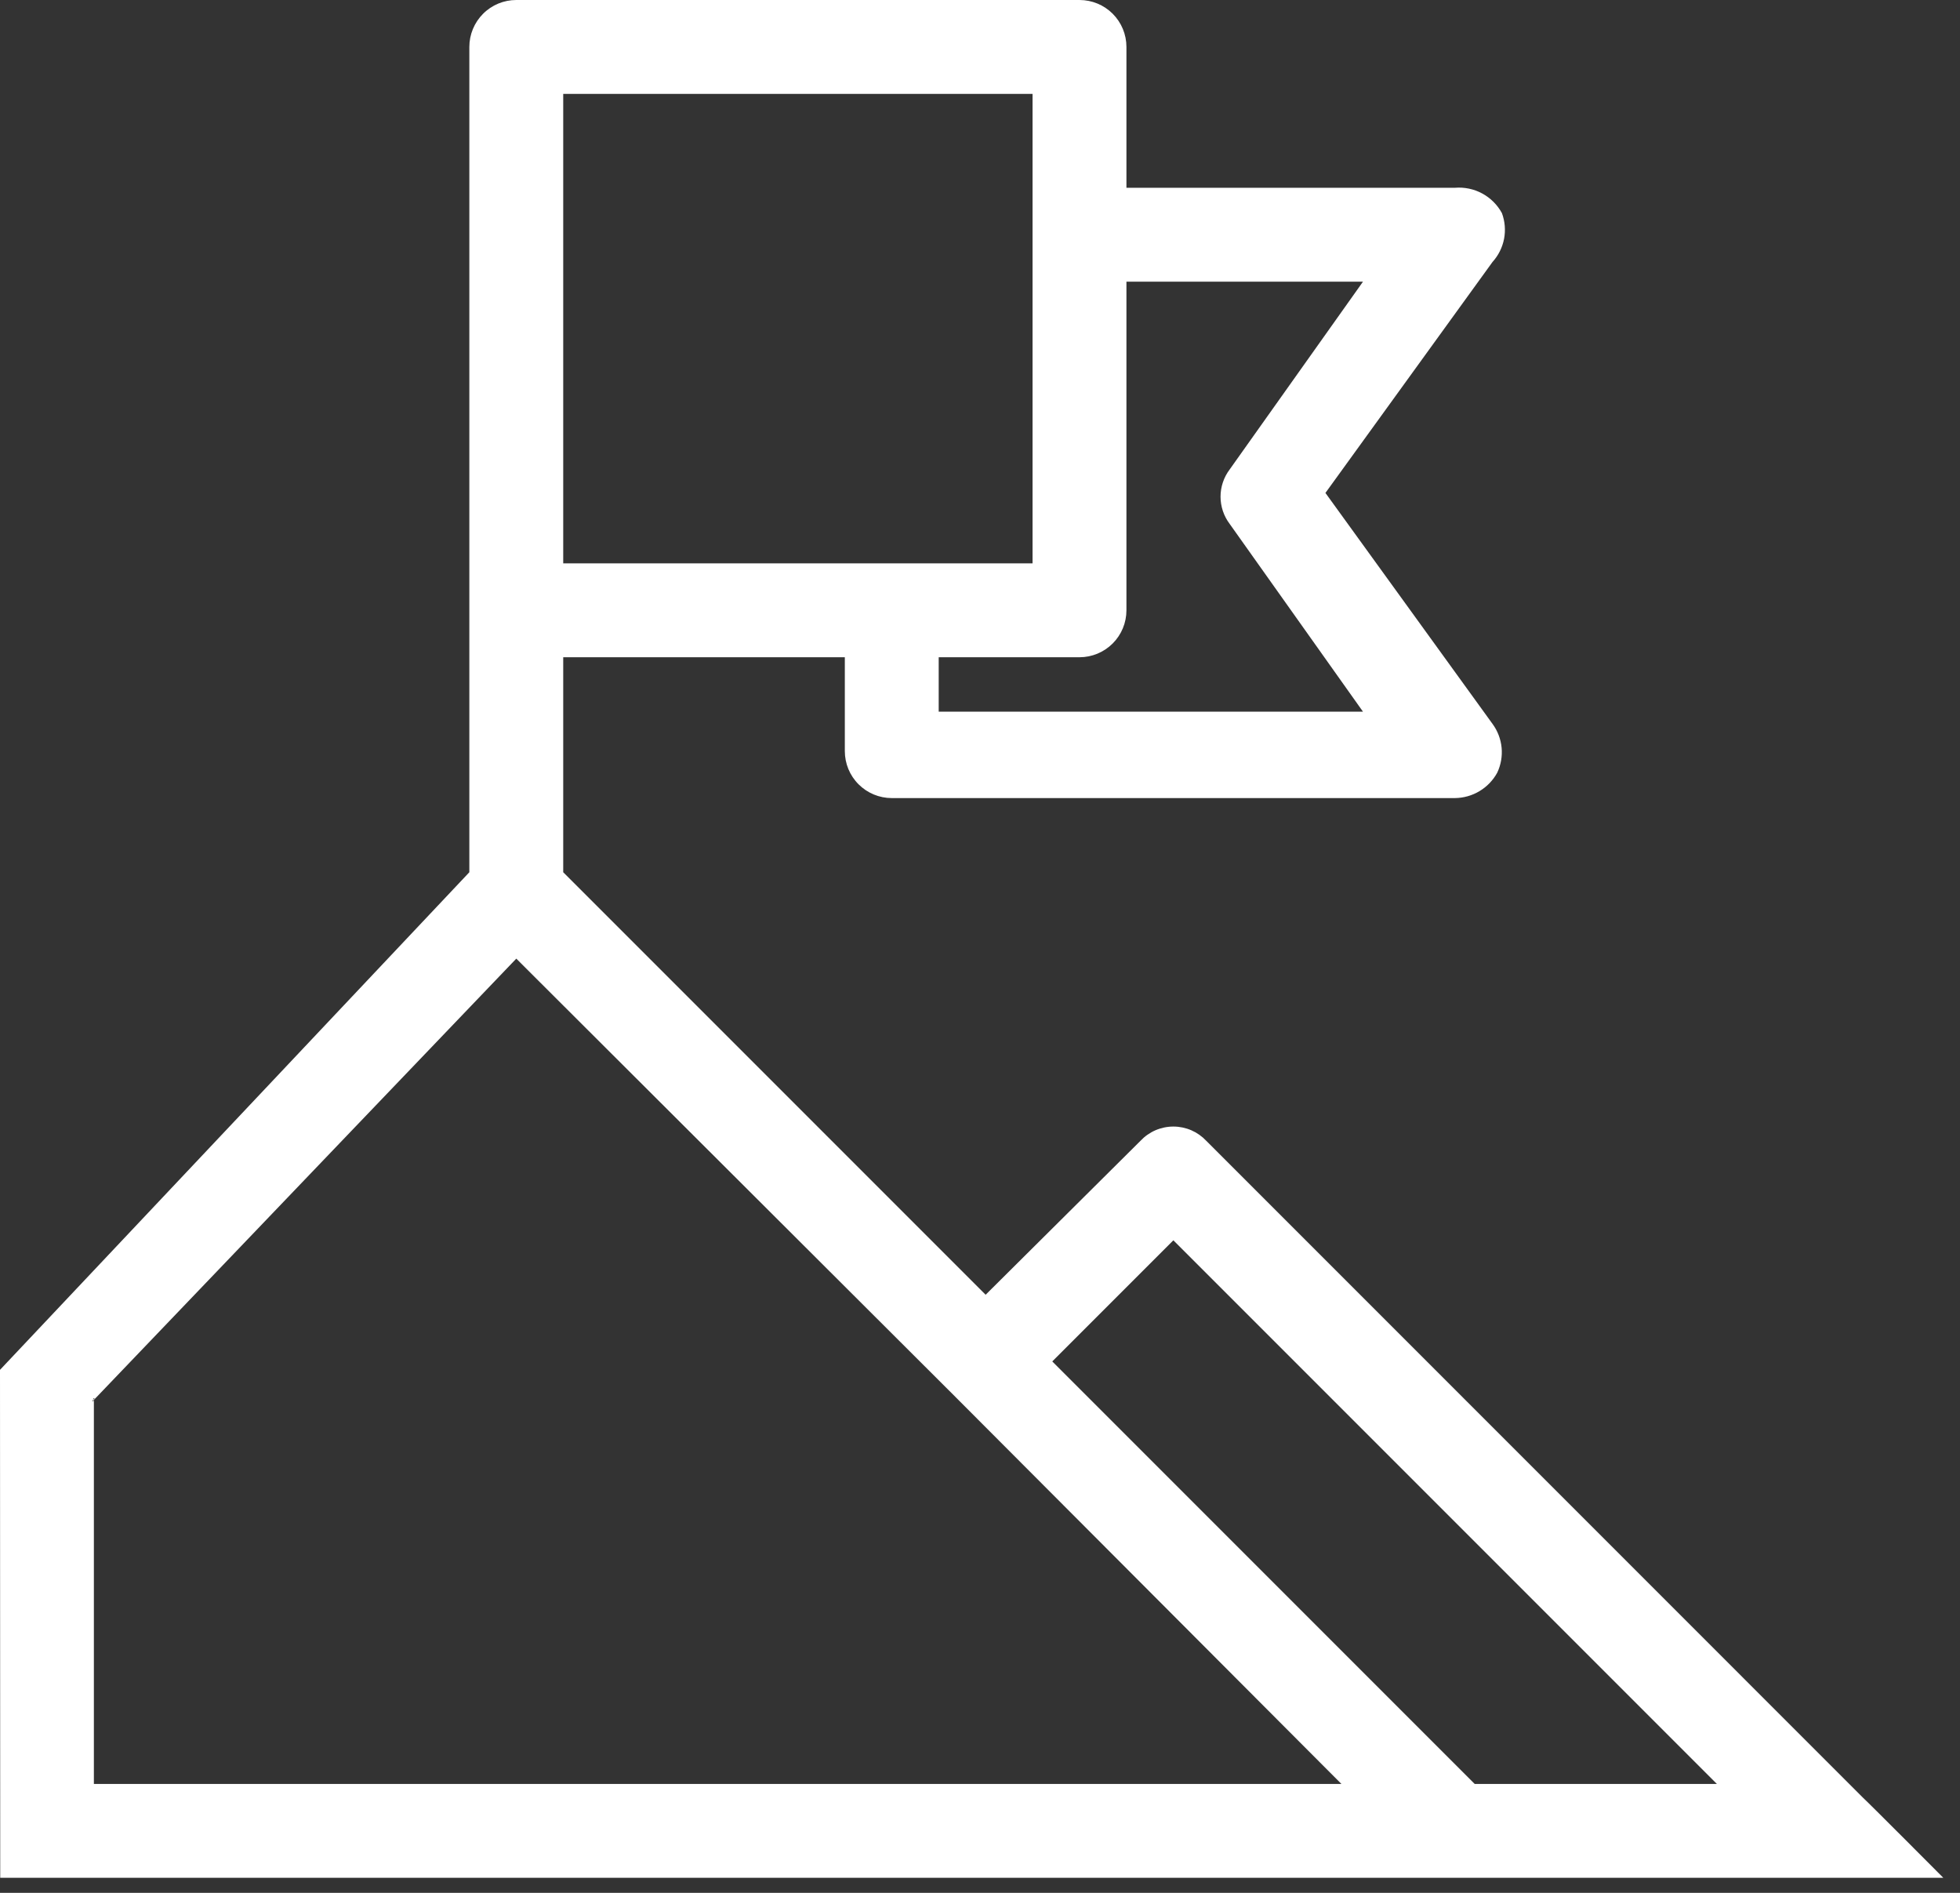 <?xml version="1.0" encoding="UTF-8"?>
<svg xmlns="http://www.w3.org/2000/svg" viewBox="0 0 87 84" fill="none">
  <rect x="0" y="0" width="87" height="84" fill="#333333" stroke="none"/>
  <path d="M82.708 79.792L53.542 50.625C53.355 50.426 53.129 50.267 52.878 50.158C52.627 50.05 52.357 49.994 52.083 49.994C51.81 49.994 51.54 50.05 51.289 50.158C51.038 50.267 50.812 50.426 50.625 50.625L43.75 57.458L25 38.708V29.167H37.5V33.333C37.5 33.886 37.719 34.416 38.11 34.806C38.501 35.197 39.031 35.417 39.583 35.417H64.583C64.968 35.412 65.344 35.306 65.673 35.108C66.003 34.91 66.274 34.629 66.458 34.292C66.622 33.945 66.689 33.561 66.653 33.18C66.616 32.798 66.477 32.434 66.25 32.125L58.833 21.875L66.25 11.625C66.511 11.337 66.688 10.982 66.762 10.6C66.835 10.218 66.802 9.823 66.667 9.458C66.466 9.089 66.162 8.786 65.792 8.586C65.422 8.386 65.002 8.299 64.583 8.333H50V2.083C50 1.531 49.781 1.001 49.39 0.61C48.999 0.219 48.469 0 47.917 0H22.917C22.364 0 21.834 0.219 21.444 0.61C21.053 1.001 20.833 1.531 20.833 2.083V38.708L0 60.791L0.01 83.333H81.25C81.661 83.331 86.26 83.333 86.26 83.333C86.26 83.333 83.012 80.071 82.708 79.792ZM60.5 12.5L54.583 20.833C54.32 21.181 54.177 21.605 54.177 22.042C54.177 22.478 54.32 22.902 54.583 23.25L60.5 31.583H41.667V29.167H47.917C48.469 29.167 48.999 28.947 49.39 28.556C49.781 28.166 50 27.636 50 27.083V12.5H60.5ZM45.833 25H25V4.167H45.833V25ZM6.25 79.167C5.697 79.167 4.167 79.167 4.167 79.167C4.167 79.167 4.167 77.636 4.167 77.083V62.125C4.059 62.376 4.163 61.852 4.167 62.125C3.967 62.311 4.274 61.874 4.167 62.125L22.917 42.542L42.292 61.875L59.542 79.167H6.25ZM65.458 79.167L46.708 60.417L52.083 55.042L76.208 79.167H65.458Z" fill="white"></path>
</svg>
